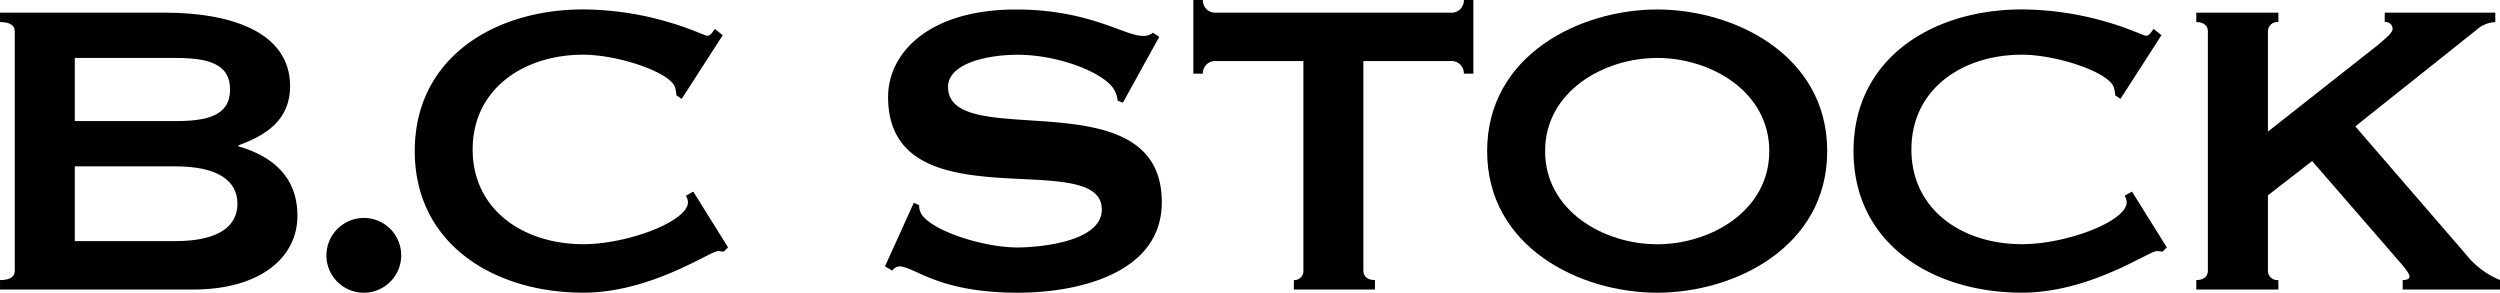 <svg xmlns="http://www.w3.org/2000/svg" width="165.047" height="19.325" viewBox="0 0 165.047 19.325">
  <g id="グループ_352" data-name="グループ 352" transform="translate(-1149.762 -201.507)">
    <path id="パス_160" data-name="パス 160" d="M1154.7,212.572h6.637c2.85,0,4.1.975,4.1,2.466s-1.251,2.469-4.1,2.469H1154.7Zm-4.937-10.147v.621c.658,0,.973.212.973.63v15.776c0,.42-.315.626-.973.626v.626h12.757c4.378,0,6.878-2.085,6.878-4.864,0-2.645-1.736-3.965-3.891-4.588v-.071c1.84-.66,3.408-1.7,3.408-3.894,0-3.611-3.962-4.862-8.272-4.862Zm4.937,2.99h6.637c2.085,0,3.615.344,3.615,2.083s-1.531,2.085-3.615,2.085H1154.7Z" transform="translate(0 -0.082)"/>
    <path id="パス_161" data-name="パス 161" d="M1175.893,217.306a2.469,2.469,0,1,1-2.468,2.473A2.481,2.481,0,0,1,1175.893,217.306Z" transform="translate(-2.114 -1.411)"/>
    <path id="パス_162" data-name="パス 162" d="M1200.513,217.9l-.277.279c-.139,0-.244-.035-.383-.035-.523,0-4.414,2.746-8.9,2.746-5.874,0-11.122-3.2-11.122-9.35s5.248-9.35,11.122-9.35a20.406,20.406,0,0,1,5.734.868c1.425.418,2.295.871,2.469.871.208,0,.381-.311.486-.453l.521.416-2.711,4.206-.35-.242a2.237,2.237,0,0,0-.068-.452c-.208-1.046-3.788-2.225-6.081-2.225-3.928,0-7.3,2.258-7.3,6.257s3.371,6.253,7.3,6.253c2.919,0,6.915-1.5,6.915-2.779a.853.853,0,0,0-.138-.418l.488-.276Z" transform="translate(-2.687 -0.061)"/>
    <path id="パス_163" data-name="パス 163" d="M1213.917,219.155l1.909-4.206.35.174a1.029,1.029,0,0,0,.139.559c.694,1.144,4.136,2.222,6.325,2.222,1.531,0,5.593-.382,5.593-2.5,0-4.243-14.109,1.071-14.109-7.438,0-2.884,2.675-5.771,8.443-5.771,4.83,0,7.16,1.738,8.343,1.738a.924.924,0,0,0,.694-.208l.421.276-2.4,4.346-.348-.139a1.818,1.818,0,0,0-.28-.8c-.729-1.081-3.647-2.225-6.324-2.225-2.051,0-4.591.589-4.591,2.122,0,4.409,14.112-.731,14.112,7.609,0,4.8-5.733,5.979-9.485,5.979-5.356,0-6.814-1.738-7.855-1.738a.638.638,0,0,0-.455.277Z" transform="translate(-5.731 -0.061)"/>
    <path id="パス_164" data-name="パス 164" d="M1247.5,219.371c0,.42.315.626.765.626v.626h-5.355V220a.6.6,0,0,0,.63-.626V205.539h-5.739a.815.815,0,0,0-.9.833h-.626v-4.865h.626a.817.817,0,0,0,.9.836h15.433a.816.816,0,0,0,.9-.836h.626v4.865h-.626a.814.814,0,0,0-.9-.833H1247.5Z" transform="translate(-7.729)"/>
    <path id="パス_165" data-name="パス 165" d="M1268.8,205.394c3.544,0,7.4,2.219,7.4,6.15s-3.857,6.15-7.4,6.15-7.4-2.222-7.4-6.15S1265.256,205.394,1268.8,205.394Zm0-3.2c-5.074,0-11.227,2.99-11.227,9.35s6.152,9.35,11.227,9.35,11.224-2.99,11.224-9.35S1273.875,202.194,1268.8,202.194Z" transform="translate(-9.632 -0.061)"/>
    <path id="パス_166" data-name="パス 166" d="M1304.817,217.9l-.277.279c-.141,0-.244-.035-.383-.035-.523,0-4.414,2.746-8.9,2.746-5.874,0-11.122-3.2-11.122-9.35s5.248-9.35,11.122-9.35a20.423,20.423,0,0,1,5.734.868c1.425.418,2.293.871,2.466.871.21,0,.379-.311.489-.453l.518.416-2.708,4.206-.347-.242a2.408,2.408,0,0,0-.071-.452c-.21-1.046-3.787-2.225-6.082-2.225-3.926,0-7.3,2.258-7.3,6.257s3.375,6.253,7.3,6.253c2.919,0,6.915-1.5,6.915-2.779a.872.872,0,0,0-.139-.418l.486-.276Z" transform="translate(-12.005 -0.061)"/>
    <path id="パス_167" data-name="パス 167" d="M1313.712,214.483v4.969a.617.617,0,0,0,.689.626v.626h-5.419v-.626c.453,0,.765-.206.765-.626V203.676c0-.418-.312-.63-.765-.63v-.621h5.419v.621a.621.621,0,0,0-.689.63v6.6l7.191-5.663c.659-.557,1.039-.868,1.039-1.113a.458.458,0,0,0-.519-.454v-.621h7.3v.621a2.012,2.012,0,0,0-1.251.523l-7.993,6.363,7.3,8.445a5.586,5.586,0,0,0,2.256,1.7v.626h-6.427v-.626c.277,0,.45-.068.45-.242,0-.139-.173-.383-.486-.768l-5.942-6.846Z" transform="translate(-14.224 -0.082)"/>
  </g>
</svg>
